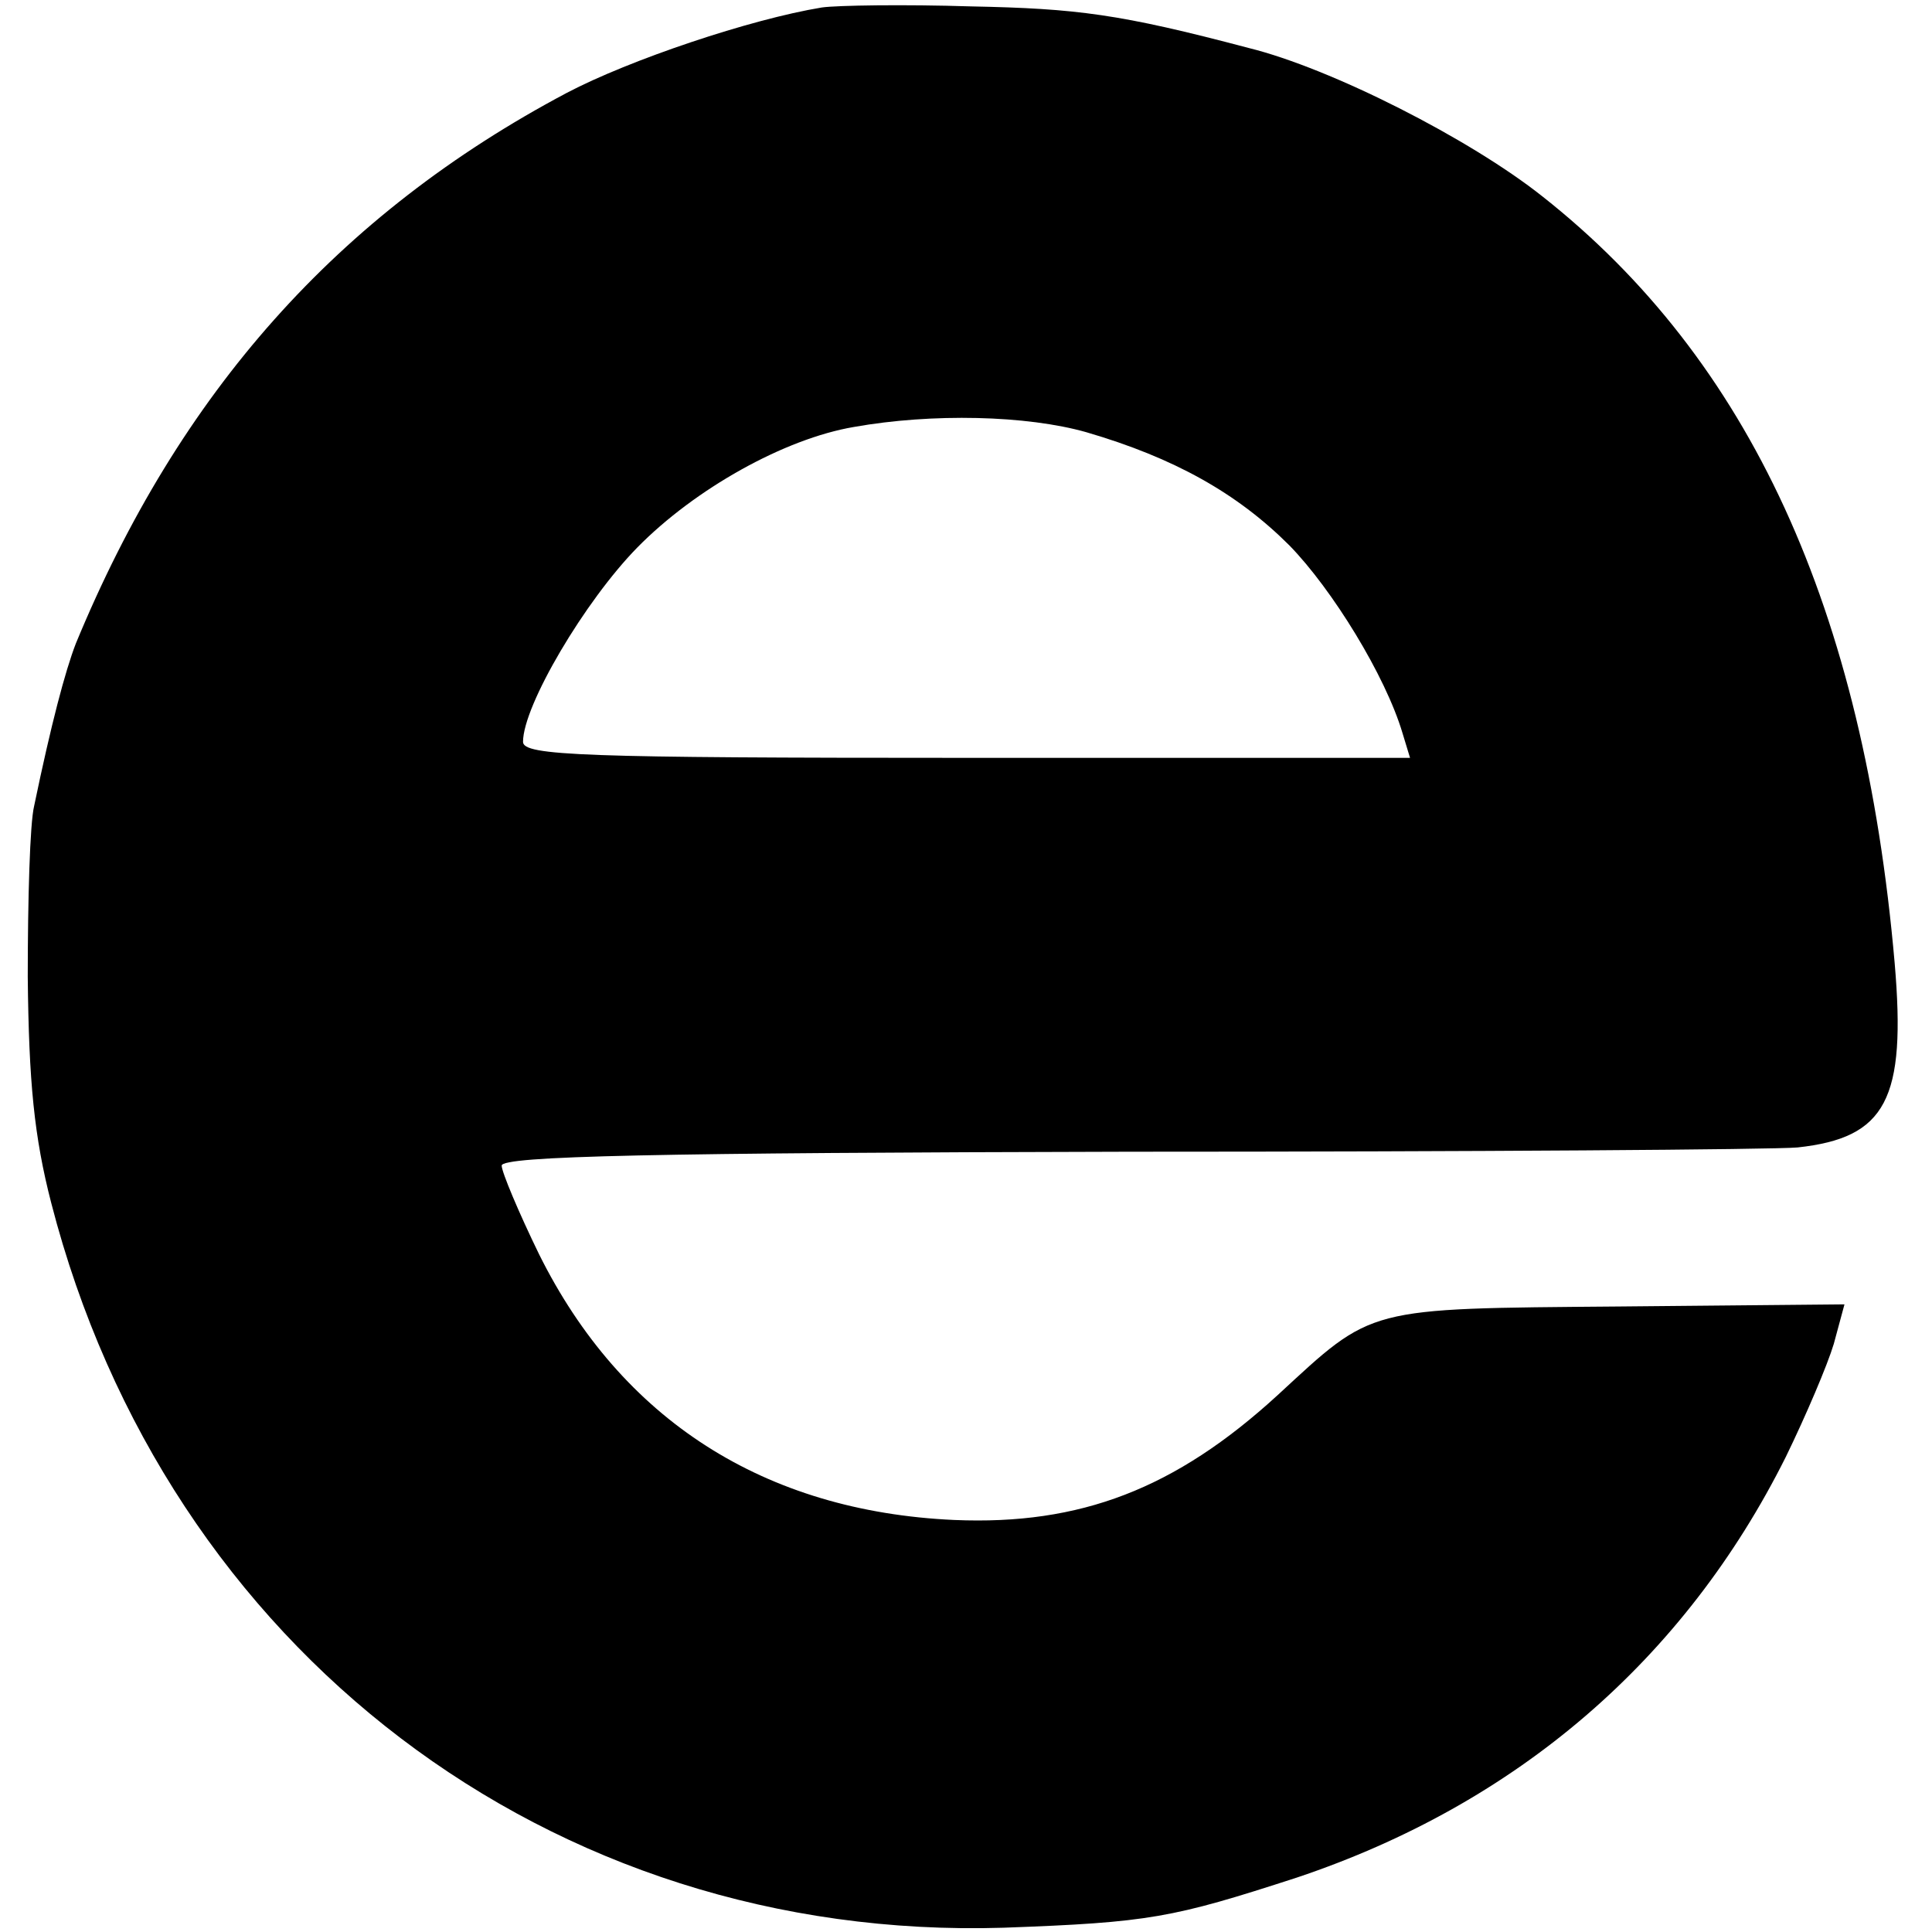 <?xml version="1.0" standalone="no"?>
<!DOCTYPE svg PUBLIC "-//W3C//DTD SVG 20010904//EN"
 "http://www.w3.org/TR/2001/REC-SVG-20010904/DTD/svg10.dtd">
<svg version="1.0" xmlns="http://www.w3.org/2000/svg"
 width="181pt" height="181pt" viewBox="0 0 181 181"
 preserveAspectRatio="xMidYMid meet">
<g transform="translate(0,181) scale(0.1,-0.1)"
fill="#000000" stroke="none">
<path d="M770 1803 c-67 -11 -180 -49 -239 -80 -215 -114 -363 -281 -460 -516
-10 -26 -23 -75 -39 -152 -4 -16 -6 -88 -6 -160 1 -99 6 -150 22 -212 108
-419 468 -692 892 -679 137 5 158 9 275 47 206 69 363 204 458 394 19 39 39
86 45 106 l10 37 -212 -2 c-238 -2 -229 0 -319 -83 -96 -88 -185 -122 -303
-117 -178 8 -312 94 -389 249 -19 39 -35 77 -35 83 0 9 144 12 588 13 323 0
604 2 626 4 83 9 102 45 91 173 -29 332 -136 565 -330 718 -68 54 -198 120
-275 139 -121 32 -161 37 -260 39 -63 2 -126 1 -140 -1z m248 -398 c82 -24
141 -57 190 -106 40 -41 90 -122 106 -176 l7 -23 -415 0 c-360 0 -416 2 -416
15 0 34 58 132 107 182 54 55 138 102 203 113 73 13 162 11 218 -5z"/>
</g>
</svg>
